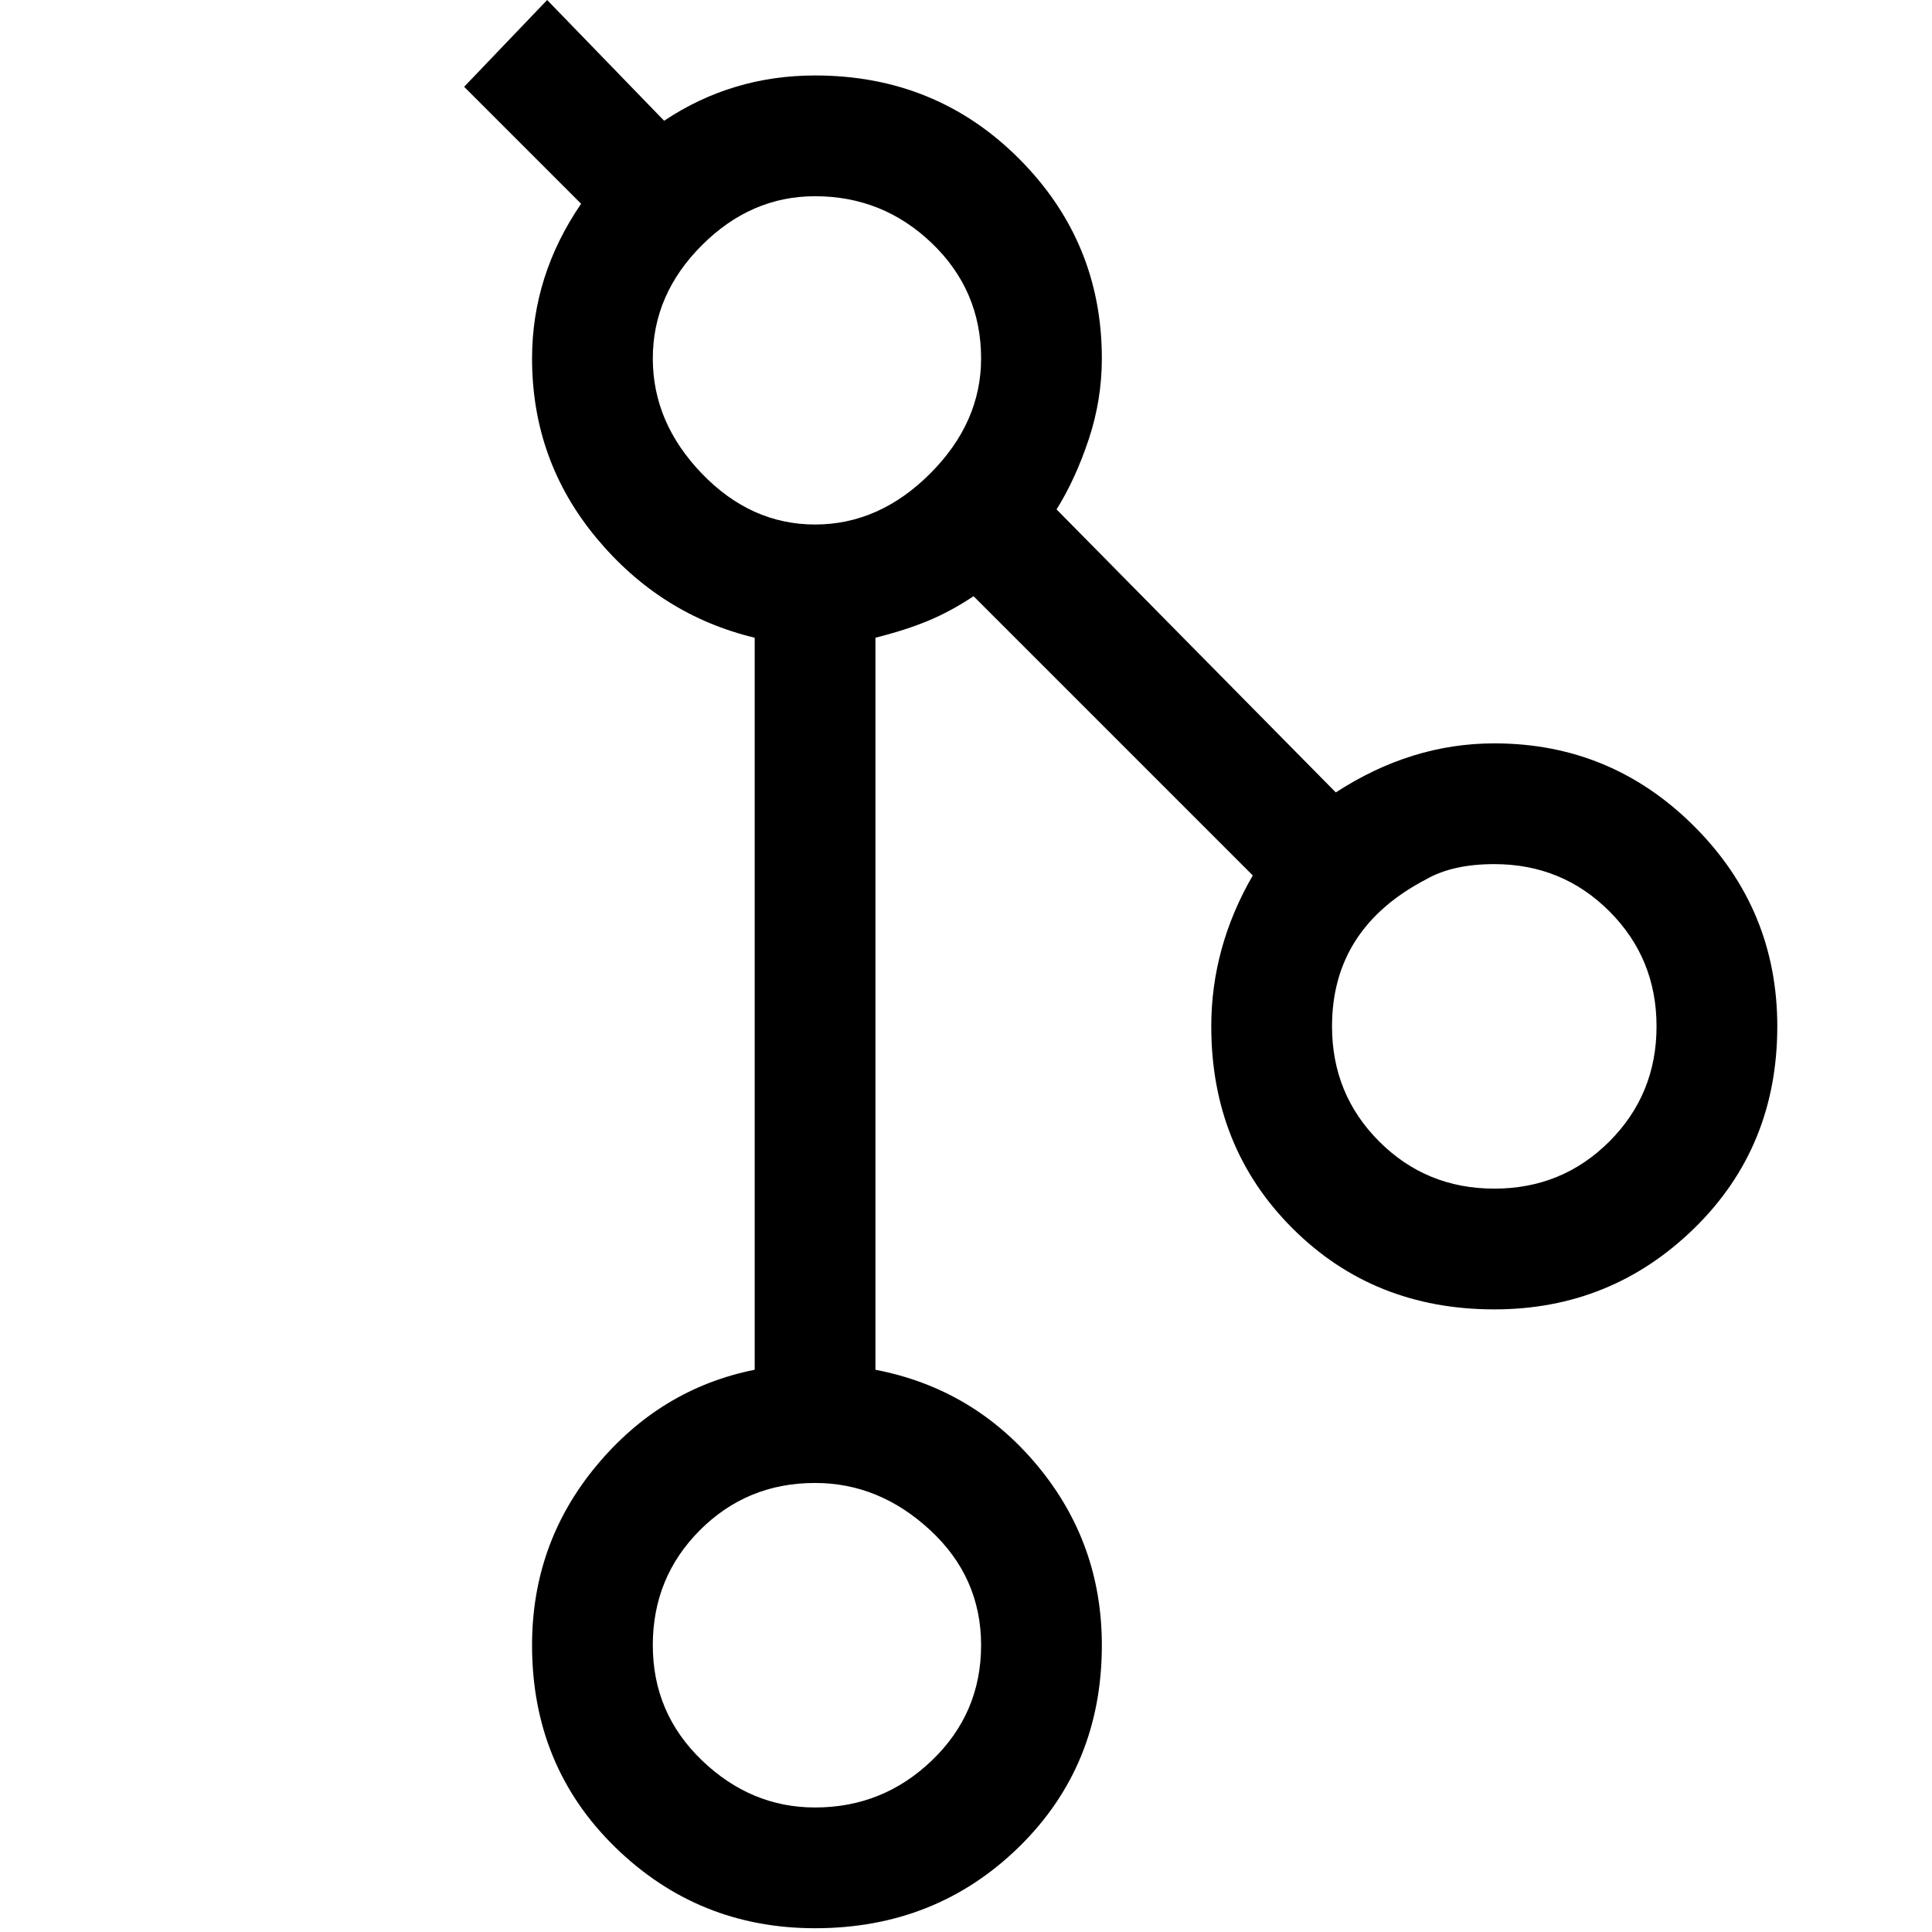 <svg xmlns="http://www.w3.org/2000/svg" viewBox="0 0 512 512">
	<path d="M396 197q31 0 53 22t22 53q0 32-22 53.5T396 347q-32 0-53.5-21.5T321 272q0-21 11-40l-74-74q-6 4-12 6.5t-14 4.5v194q26 5 43 25.5t17 47.5q0 32-22 53.5T216 511q-31 0-53-21.5T141 436q0-27 17-47.5t42-25.5V169q-25-6-42-26.5T141 95q0-22 13-41l-31-31 22-23 31 32q18-12 40-12 32 0 54 22t22 53q0 11-3.5 21.5T280 135l74 75q20-13 42-13zM260 436q0-18-13.5-30.5T216 393q-18 0-30.5 12.5T173 436t13 30.5 30 12.5q18 0 31-12.5t13-30.5zm0-341q0-18-13-30.5T216 52q-17 0-30 13t-13 30 13 30.5 30 13.5 30.5-13.5T260 95zm136 220q18 0 30.5-12.5T439 272t-12.5-30.5T396 229q-11 0-18 4-25 13-25 39 0 18 12.5 30.5T396 315z"/>
</svg>